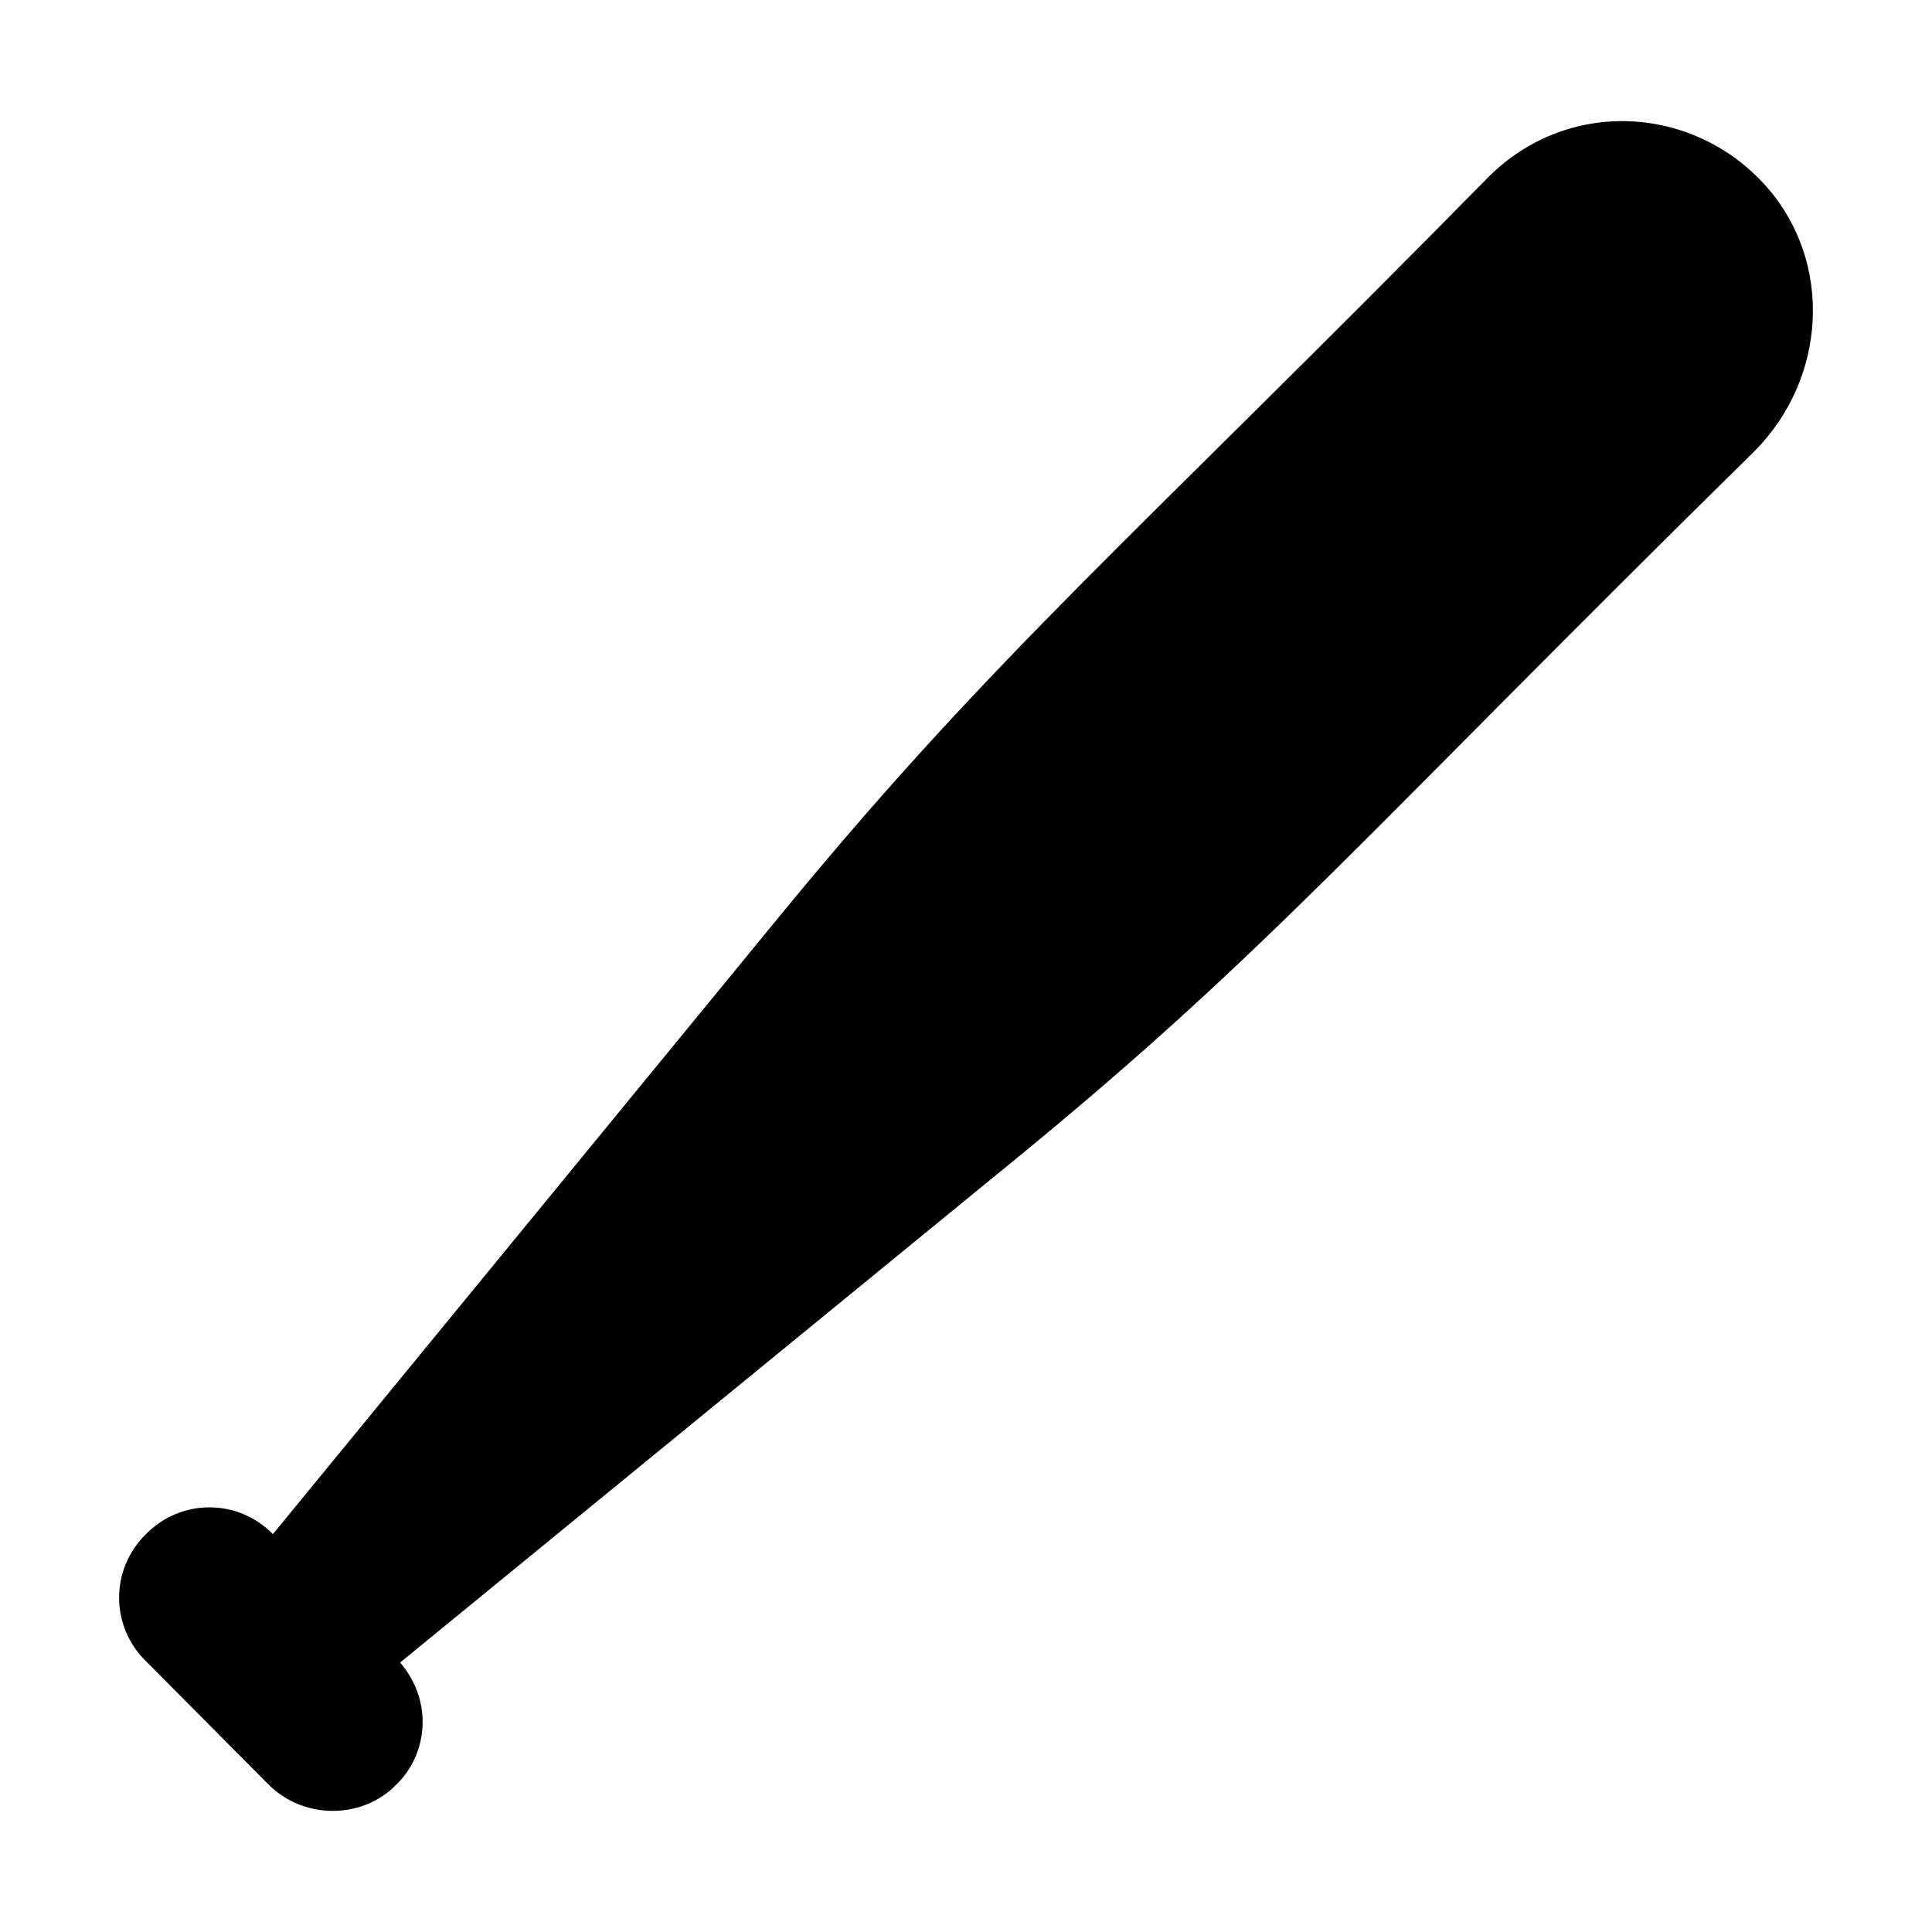 <?xml version="1.0" encoding="UTF-8"?>
<!-- Uploaded to: SVG Repo, www.svgrepo.com, Generator: SVG Repo Mixer Tools -->
<svg fill="#000000" width="800px" height="800px" version="1.1" viewBox="144 144 512 512" xmlns="http://www.w3.org/2000/svg">
 <path d="m612.31 193.66c-19.191-21.871-52.684-23.922-73.898-2.707-94.152 95.715-130.18 125.83-186.48 194.22l-135.61 165.39c-9.285-9.469-24.367-9.469-33.648 0.008-9.48 9.285-9.48 24.375 0 33.66l32.5 32.691c9.508 9.512 25.133 9.105 33.855 0 8.242-7.898 9.91-21.953 1.008-32.336l165.74-135.57c65.414-53.844 89.984-83.941 193.25-185.52 19.148-19.344 20.695-49.91 3.285-69.836z"/>
</svg>